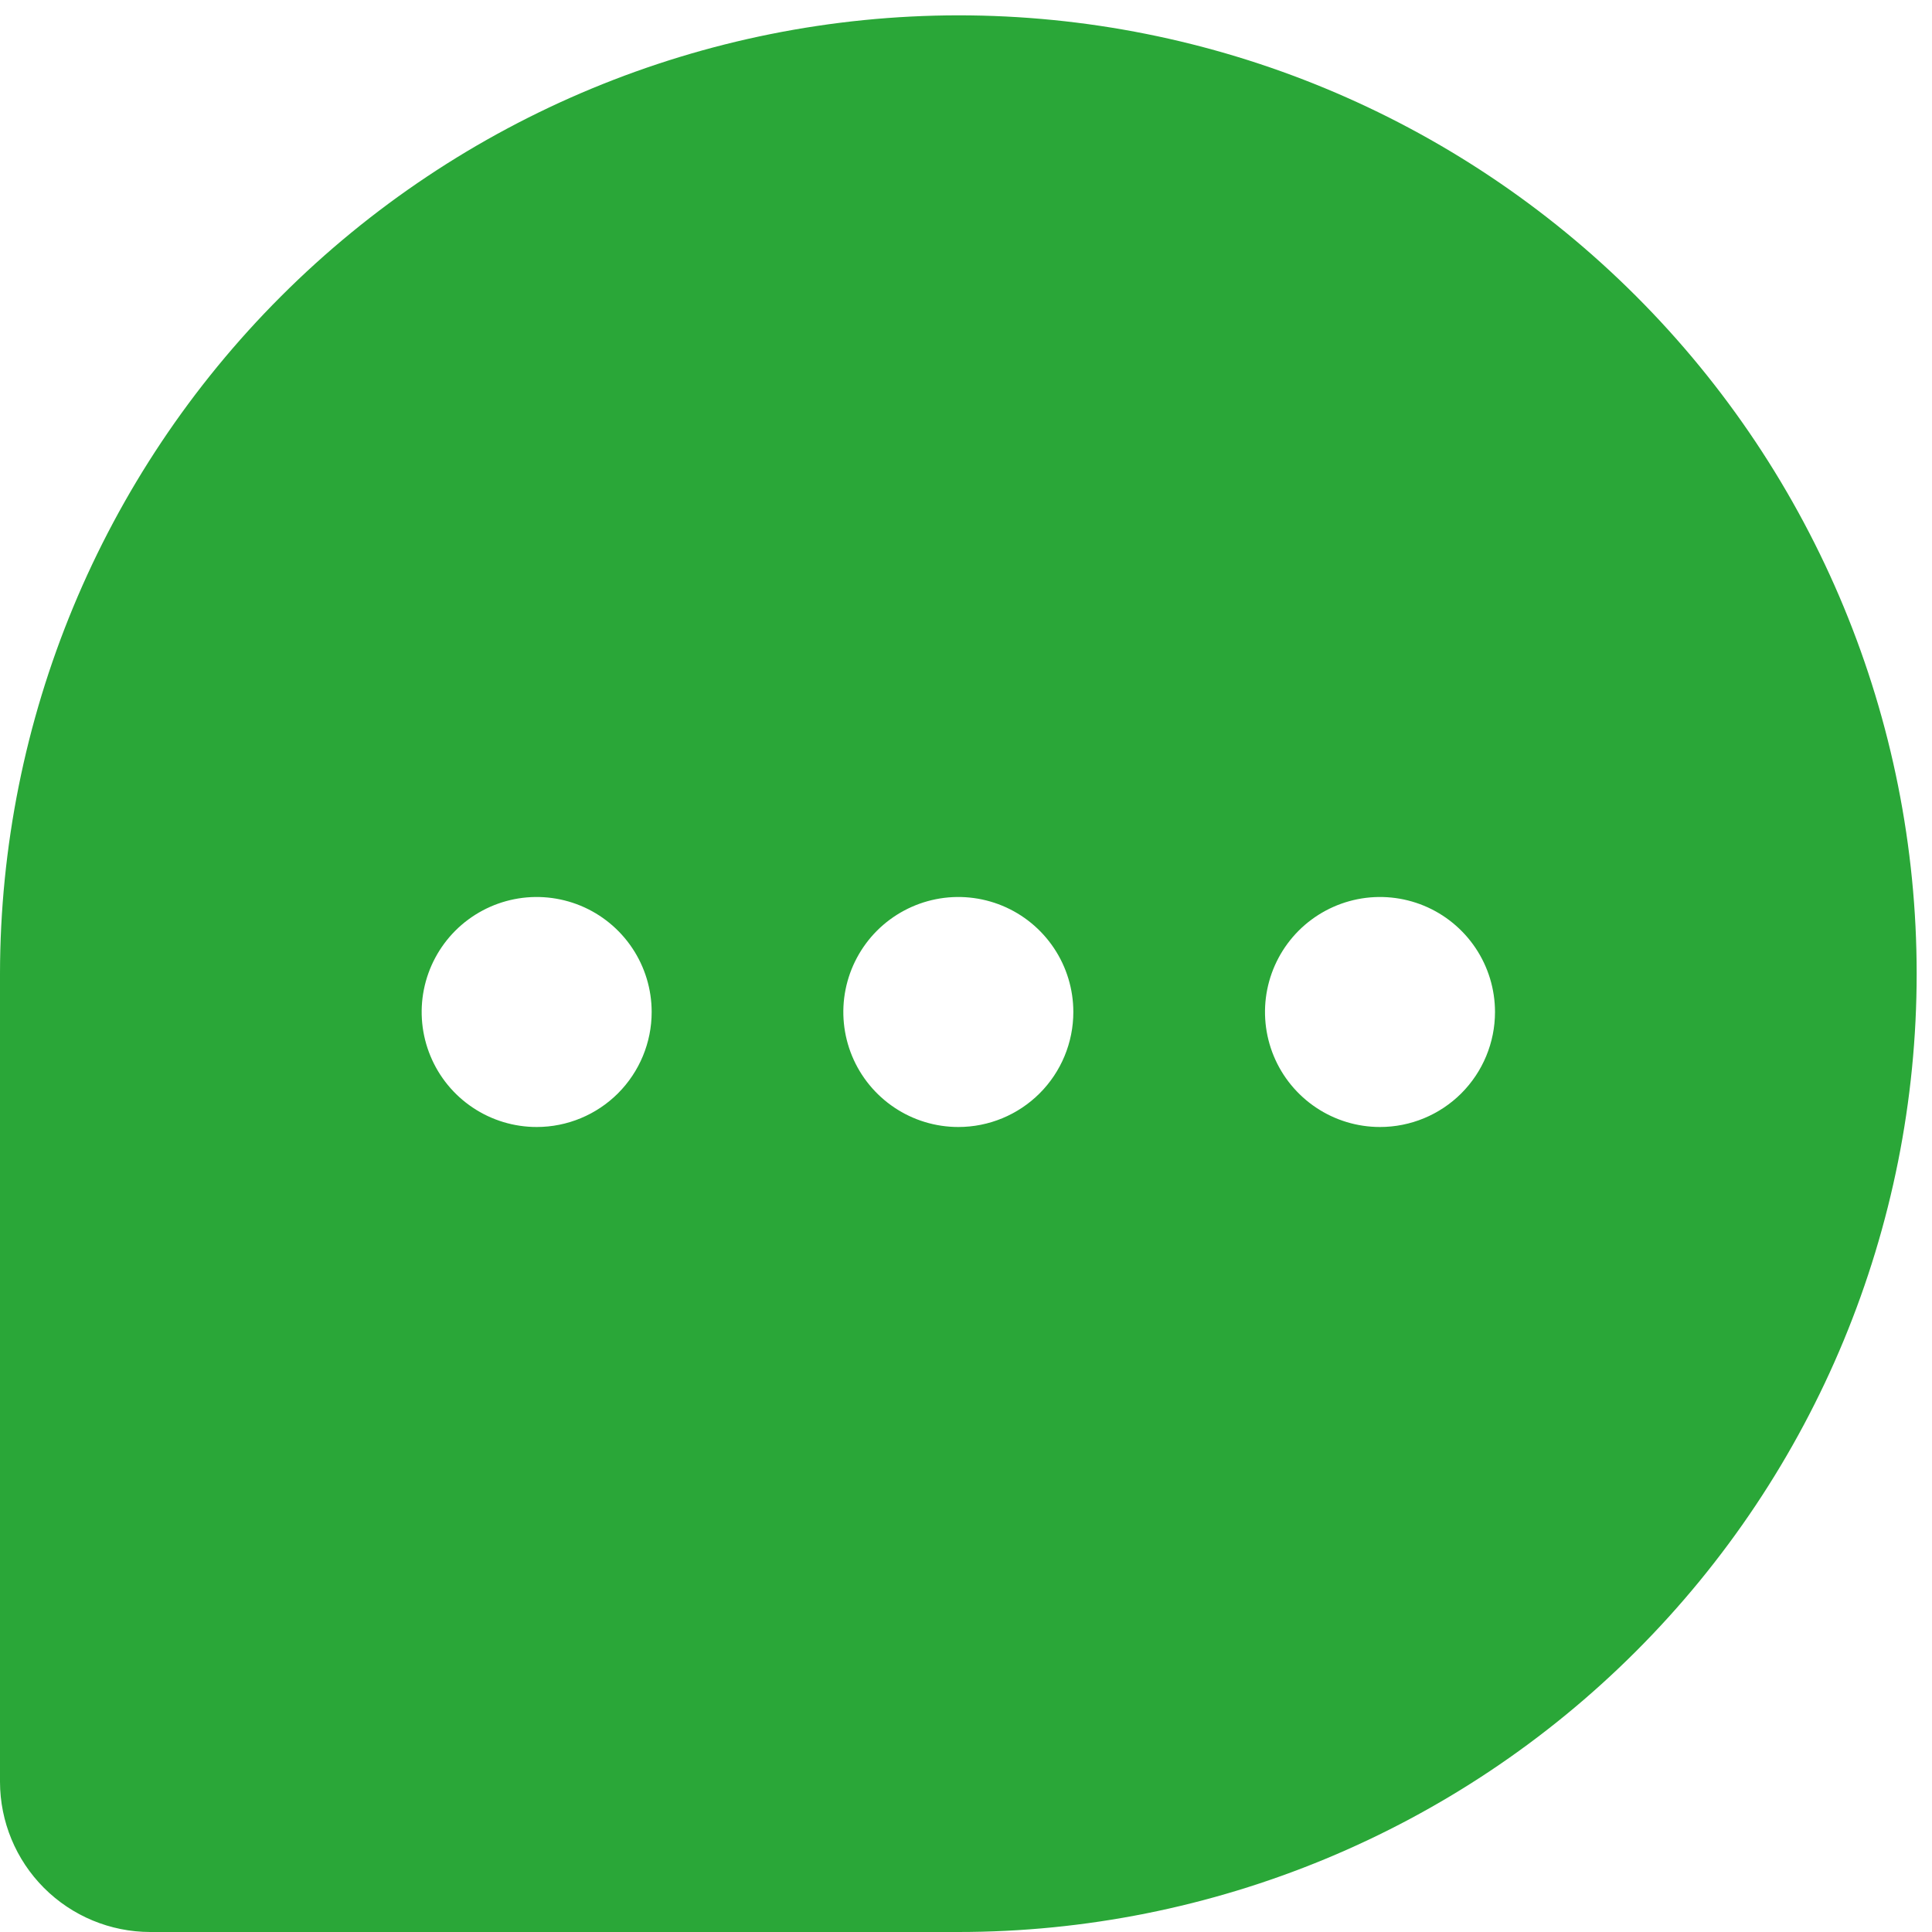 <svg width="63" height="63" viewBox="0 0 63 63" fill="none" xmlns="http://www.w3.org/2000/svg">
<path d="M31.25 0.5C22.965 0.509 15.021 3.804 9.163 9.663C3.304 15.521 0.009 23.465 0 31.75V58.103C0.002 59.401 0.518 60.646 1.436 61.564C2.354 62.482 3.599 62.998 4.897 63H31.25C39.538 63 47.487 59.708 53.347 53.847C59.208 47.987 62.5 40.038 62.5 31.75C62.5 23.462 59.208 15.513 53.347 9.653C47.487 3.792 39.538 0.5 31.25 0.5ZM17.5 36.75C16.758 36.75 16.033 36.53 15.417 36.118C14.8 35.706 14.319 35.12 14.036 34.435C13.752 33.75 13.677 32.996 13.822 32.268C13.967 31.541 14.324 30.873 14.848 30.348C15.373 29.824 16.041 29.467 16.768 29.322C17.496 29.177 18.25 29.252 18.935 29.535C19.62 29.819 20.206 30.3 20.618 30.917C21.03 31.533 21.25 32.258 21.25 33C21.25 33.995 20.855 34.948 20.152 35.652C19.448 36.355 18.495 36.75 17.5 36.75ZM31.25 36.75C30.508 36.75 29.783 36.53 29.167 36.118C28.55 35.706 28.069 35.12 27.785 34.435C27.502 33.75 27.427 32.996 27.572 32.268C27.717 31.541 28.074 30.873 28.598 30.348C29.123 29.824 29.791 29.467 30.518 29.322C31.246 29.177 32 29.252 32.685 29.535C33.37 29.819 33.956 30.3 34.368 30.917C34.78 31.533 35 32.258 35 33C35 33.995 34.605 34.948 33.902 35.652C33.198 36.355 32.245 36.75 31.25 36.75ZM45 36.75C44.258 36.75 43.533 36.53 42.917 36.118C42.3 35.706 41.819 35.12 41.535 34.435C41.252 33.75 41.177 32.996 41.322 32.268C41.467 31.541 41.824 30.873 42.348 30.348C42.873 29.824 43.541 29.467 44.268 29.322C44.996 29.177 45.75 29.252 46.435 29.535C47.12 29.819 47.706 30.3 48.118 30.917C48.53 31.533 48.75 32.258 48.75 33C48.75 33.995 48.355 34.948 47.652 35.652C46.948 36.355 45.995 36.75 45 36.75Z" fill="#2AA738"/>
</svg>
